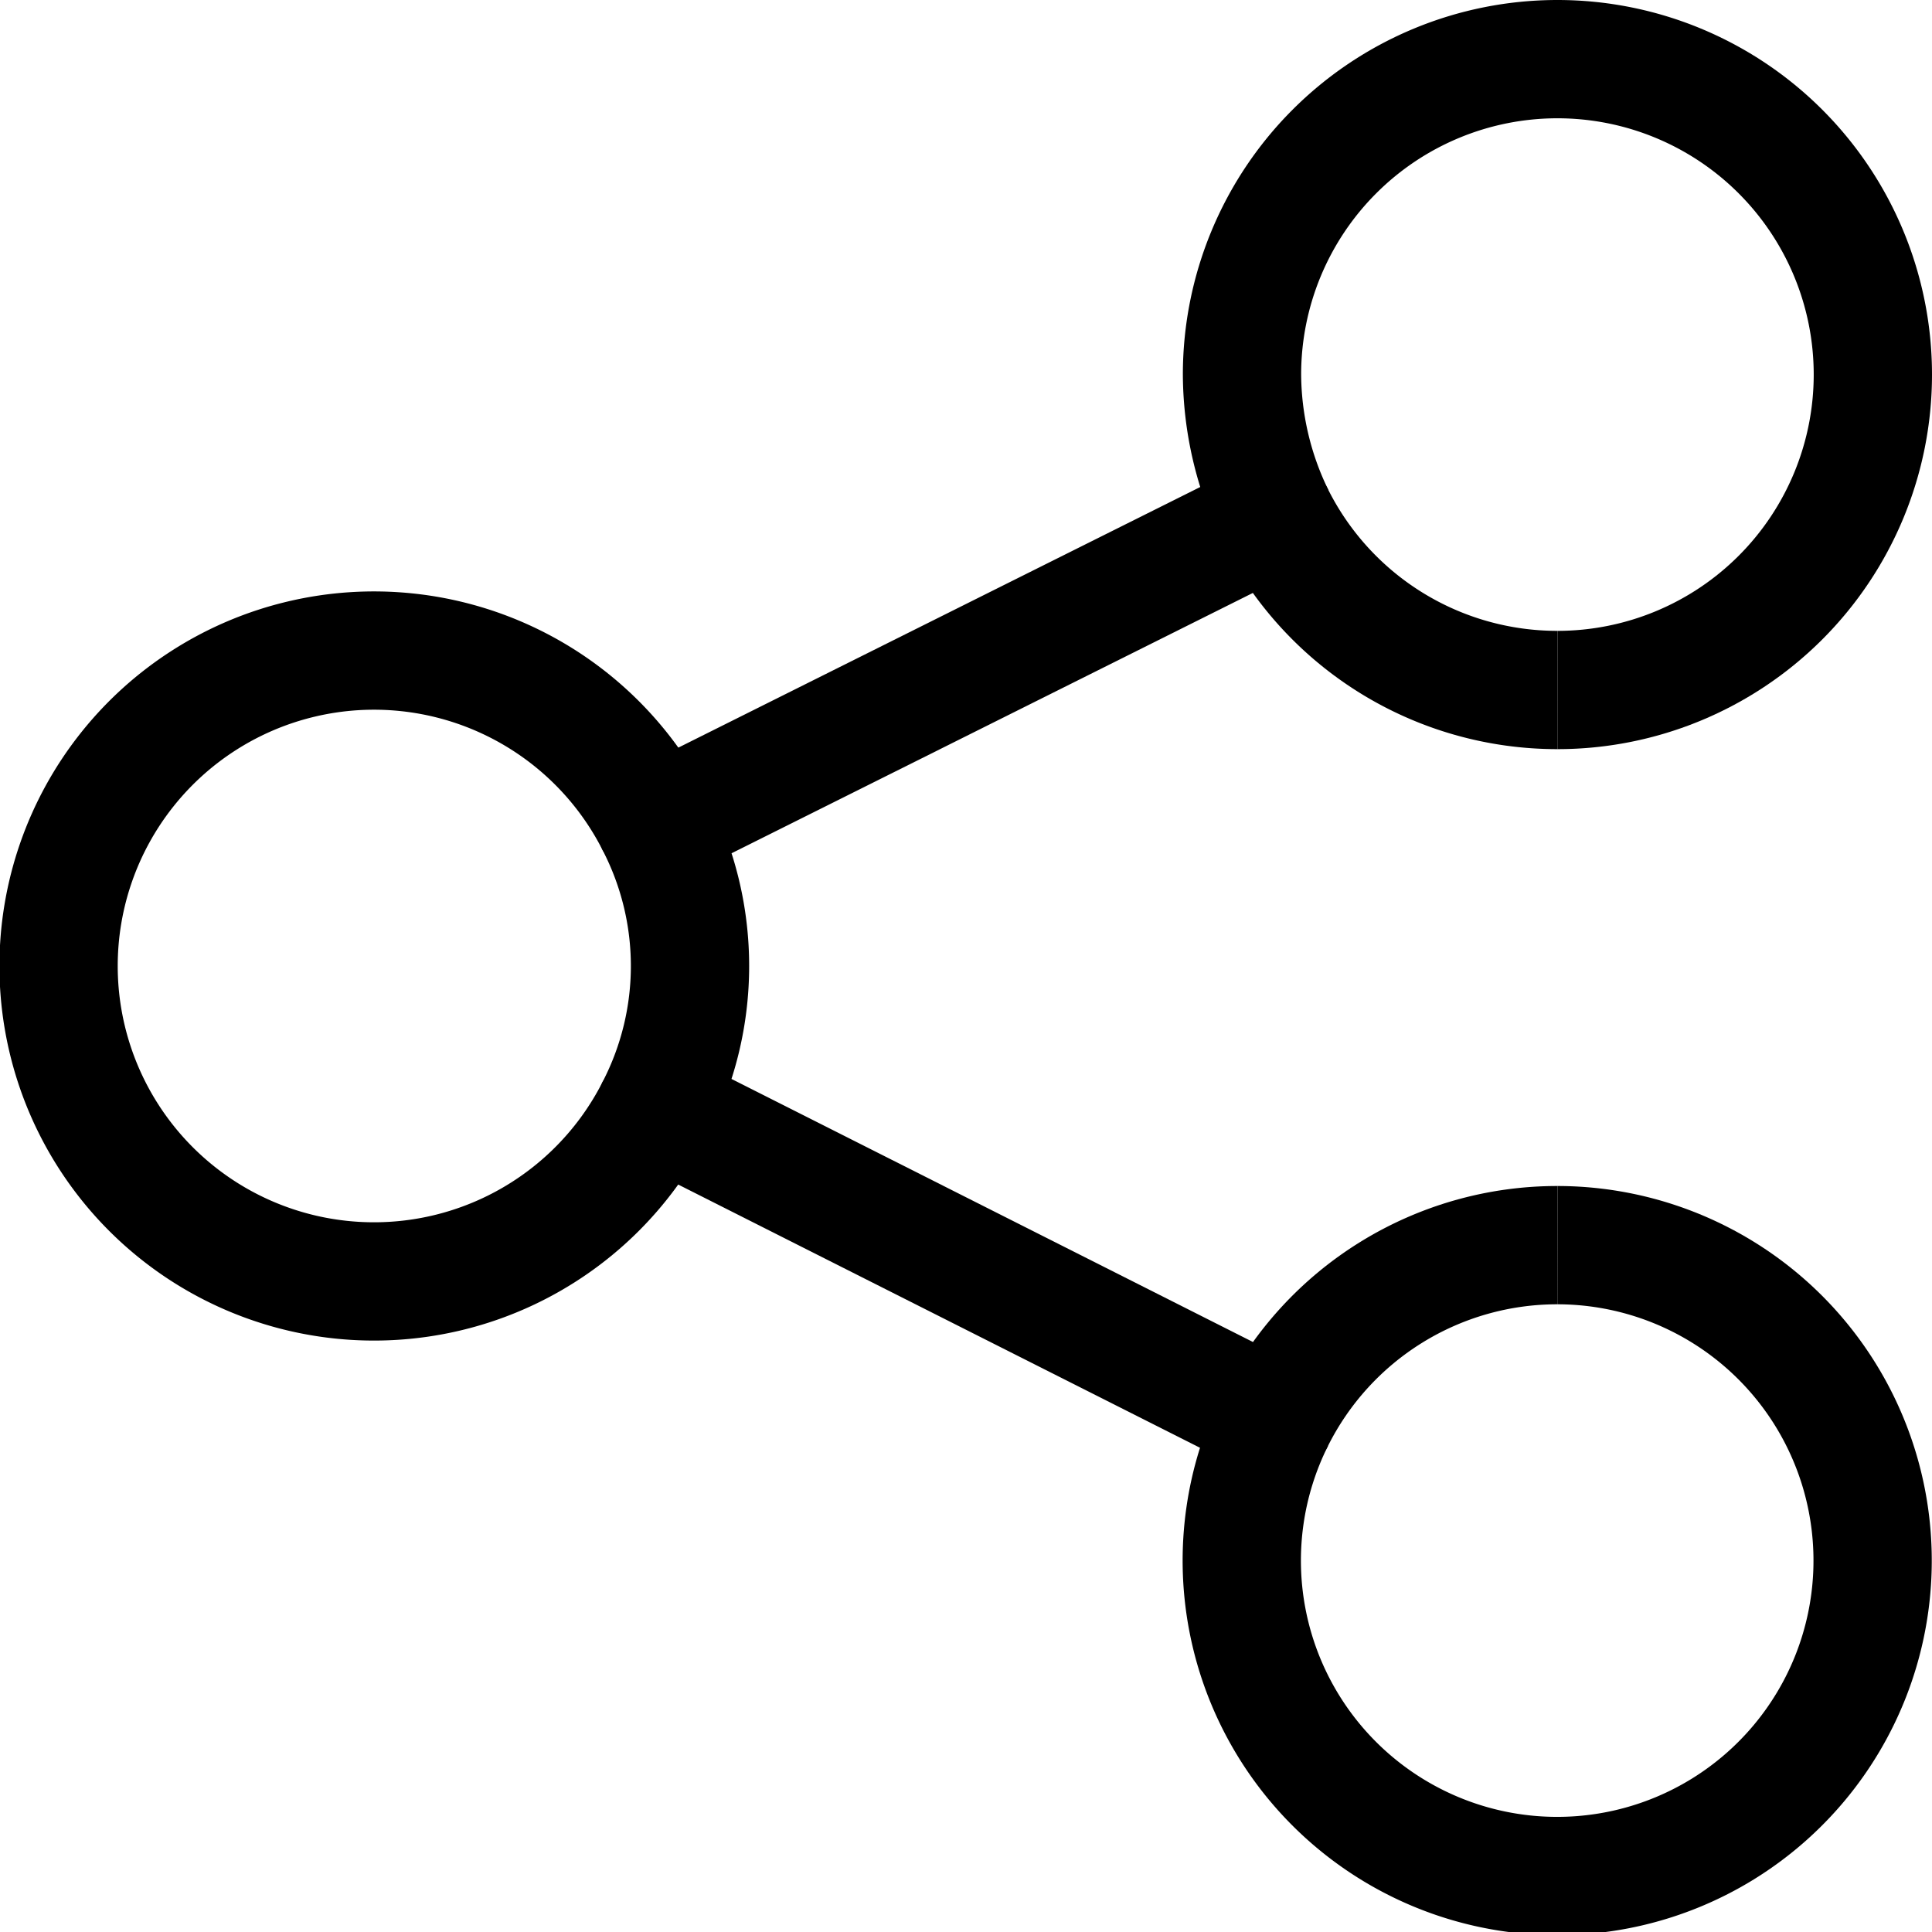 <svg xmlns="http://www.w3.org/2000/svg" viewBox="0 0 24.5 24.5" width="25px" height="25px"><defs><style>.cls-1{fill:none;stroke:#000;stroke-linejoin:round;stroke-width:1.5px;}</style></defs><title>icon-share</title><g id="Layer_2" data-name="Layer 2"><g id="Outline_Icons" data-name="Outline Icons"><path class="cls-1" d="M8.32,10.46a4,4,0,1,0,0,3.58"/><path class="cls-1" d="M19.75,8.75a4,4,0,1,0-4-4,4.13,4.13,0,0,0,.42,1.79"/><path class="cls-1" d="M16.17,18a4,4,0,1,0,3.58-2.21"/><path class="cls-1" d="M19.75,8.75a4,4,0,0,1-3.58-2.21L8.32,10.46a3.94,3.94,0,0,1,0,3.58L16.17,18a4,4,0,0,1,3.58-2.21"/></g></g></svg>